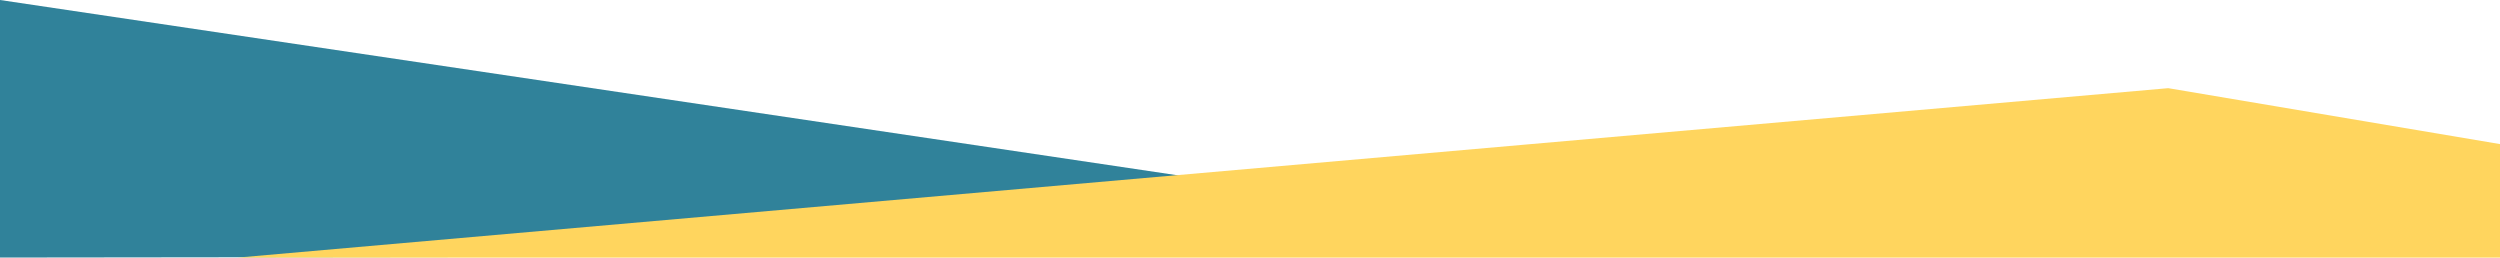 <svg xmlns="http://www.w3.org/2000/svg" width="1920" height="197.819" viewBox="0 0 1920 197.819">
  <g id="Group_1346" data-name="Group 1346" transform="translate(0 -77.427)">
    <g id="Group_1332" data-name="Group 1332" transform="translate(0 148.786)">
      <g id="Group_1347" data-name="Group 1347">
        <path id="Path_666" data-name="Path 666" d="M3239,518.013,4557.457,714.278,3239,715.815Z" transform="translate(-3239 -589.372)" fill="#30829a"/>
        <path id="Path_673" data-name="Path 673" d="M3421.584,680.246l1482.68-130.1,254.8,42.945v87.155Z" transform="translate(-3239.06 -553.787)" fill="#ffd55e"/>
      </g>
    </g>
  </g>
</svg>
